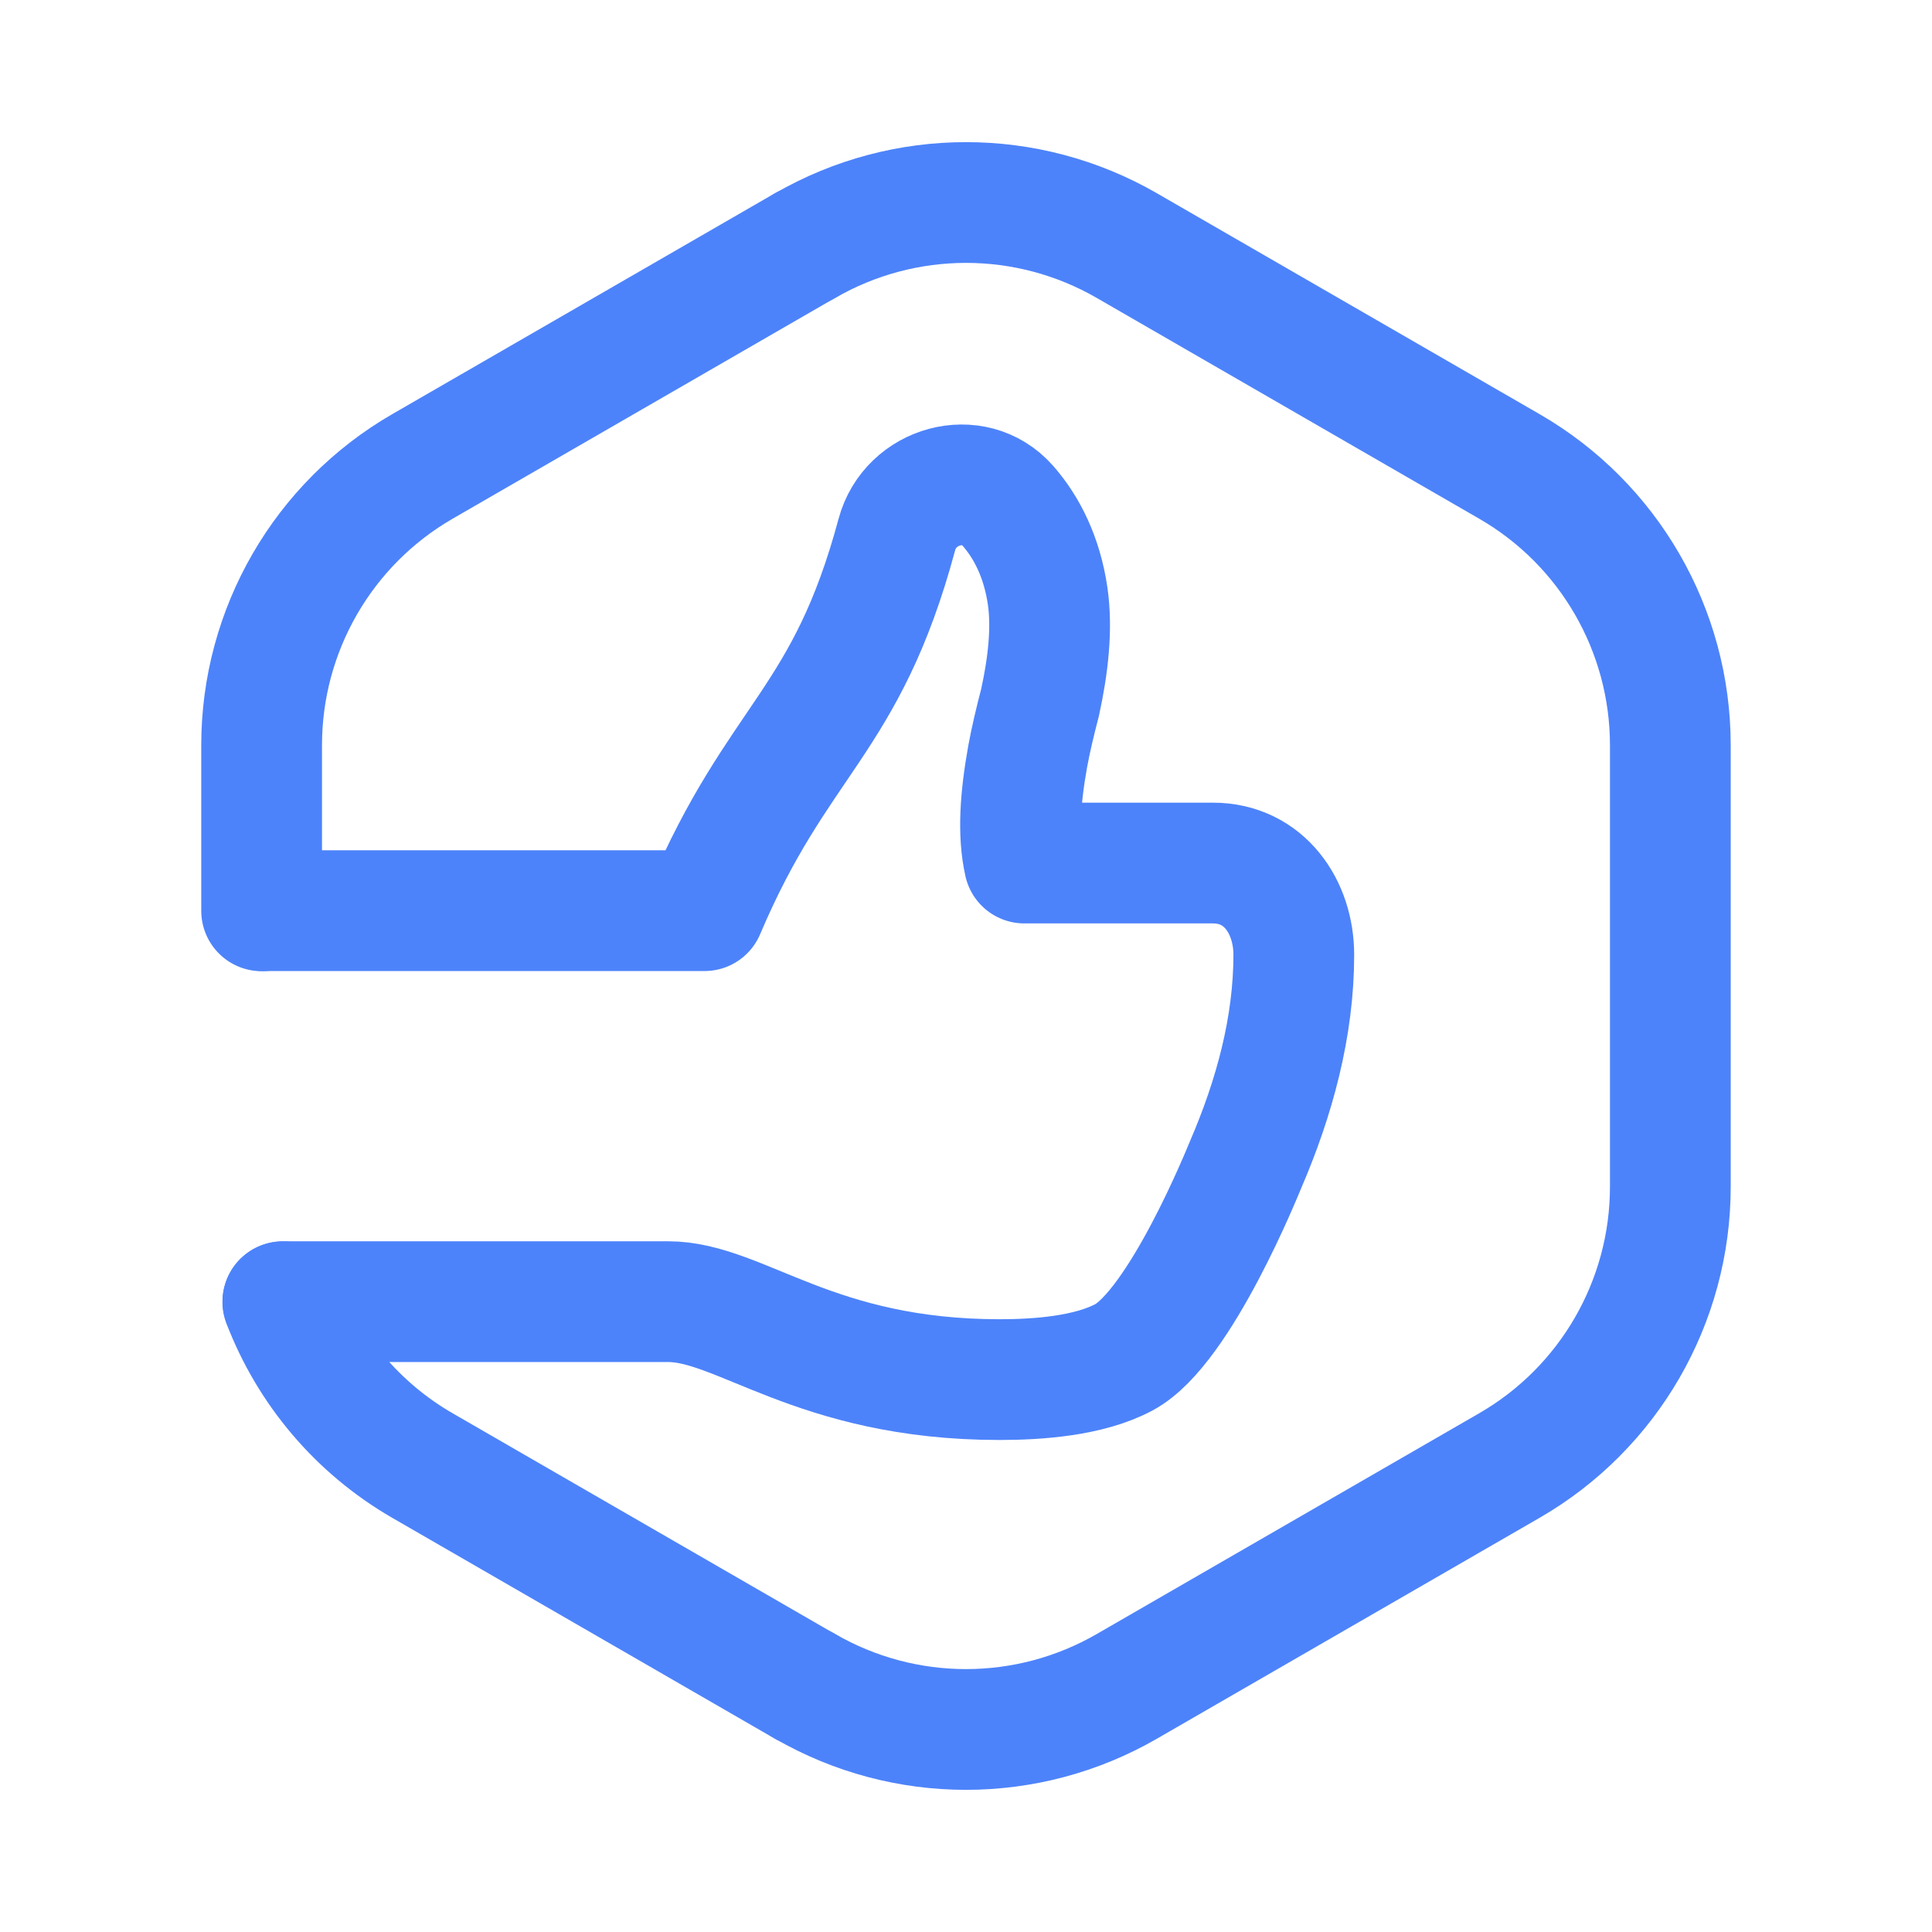 <svg width="48" height="48" viewBox="0 0 48 48" fill="none" xmlns="http://www.w3.org/2000/svg">
<path d="M20 41.895C22.476 43.326 25.523 43.326 28 41.895L37.5 36.411C39.975 34.983 41.499 32.341 41.499 29.484V18.516C41.499 15.657 39.975 13.016 37.5 11.588L28 6.104C25.524 4.674 22.477 4.674 20 6.104" stroke="#4D83FA" stroke-width="3" stroke-linecap="round" stroke-linejoin="round"/>
<path d="M7.029 32.339H16.598C18.399 32.339 20.235 34.276 24.834 34.276C25.791 34.276 27.055 34.186 27.925 33.721C29.32 32.974 30.891 29.065 30.944 28.942C31.667 27.265 32.144 25.504 32.144 23.721C32.144 22.534 31.411 21.442 30.134 21.442H25.45C25.285 20.708 25.35 19.814 25.532 18.797C25.608 18.38 25.716 17.929 25.84 17.451C26.04 16.539 26.146 15.614 26.028 14.805C25.89 13.863 25.522 13.111 25.035 12.56C24.193 11.609 22.611 12.055 22.282 13.281C21.026 17.954 19.331 18.32 17.504 22.625H6.555" stroke="#4D83FA" stroke-width="3" stroke-linecap="round" stroke-linejoin="round"/>
<path d="M7.027 32.344C7.673 34.032 8.884 35.482 10.5 36.414L20 41.898" stroke="#4D83FA" stroke-width="3" stroke-linecap="round" stroke-linejoin="round"/>
<path d="M19.999 6.102L10.499 11.586C8.024 13.014 6.5 15.656 6.5 18.513V22.629" stroke="#4D83FA" stroke-width="3" stroke-linecap="round" stroke-linejoin="round"/>
</svg>
